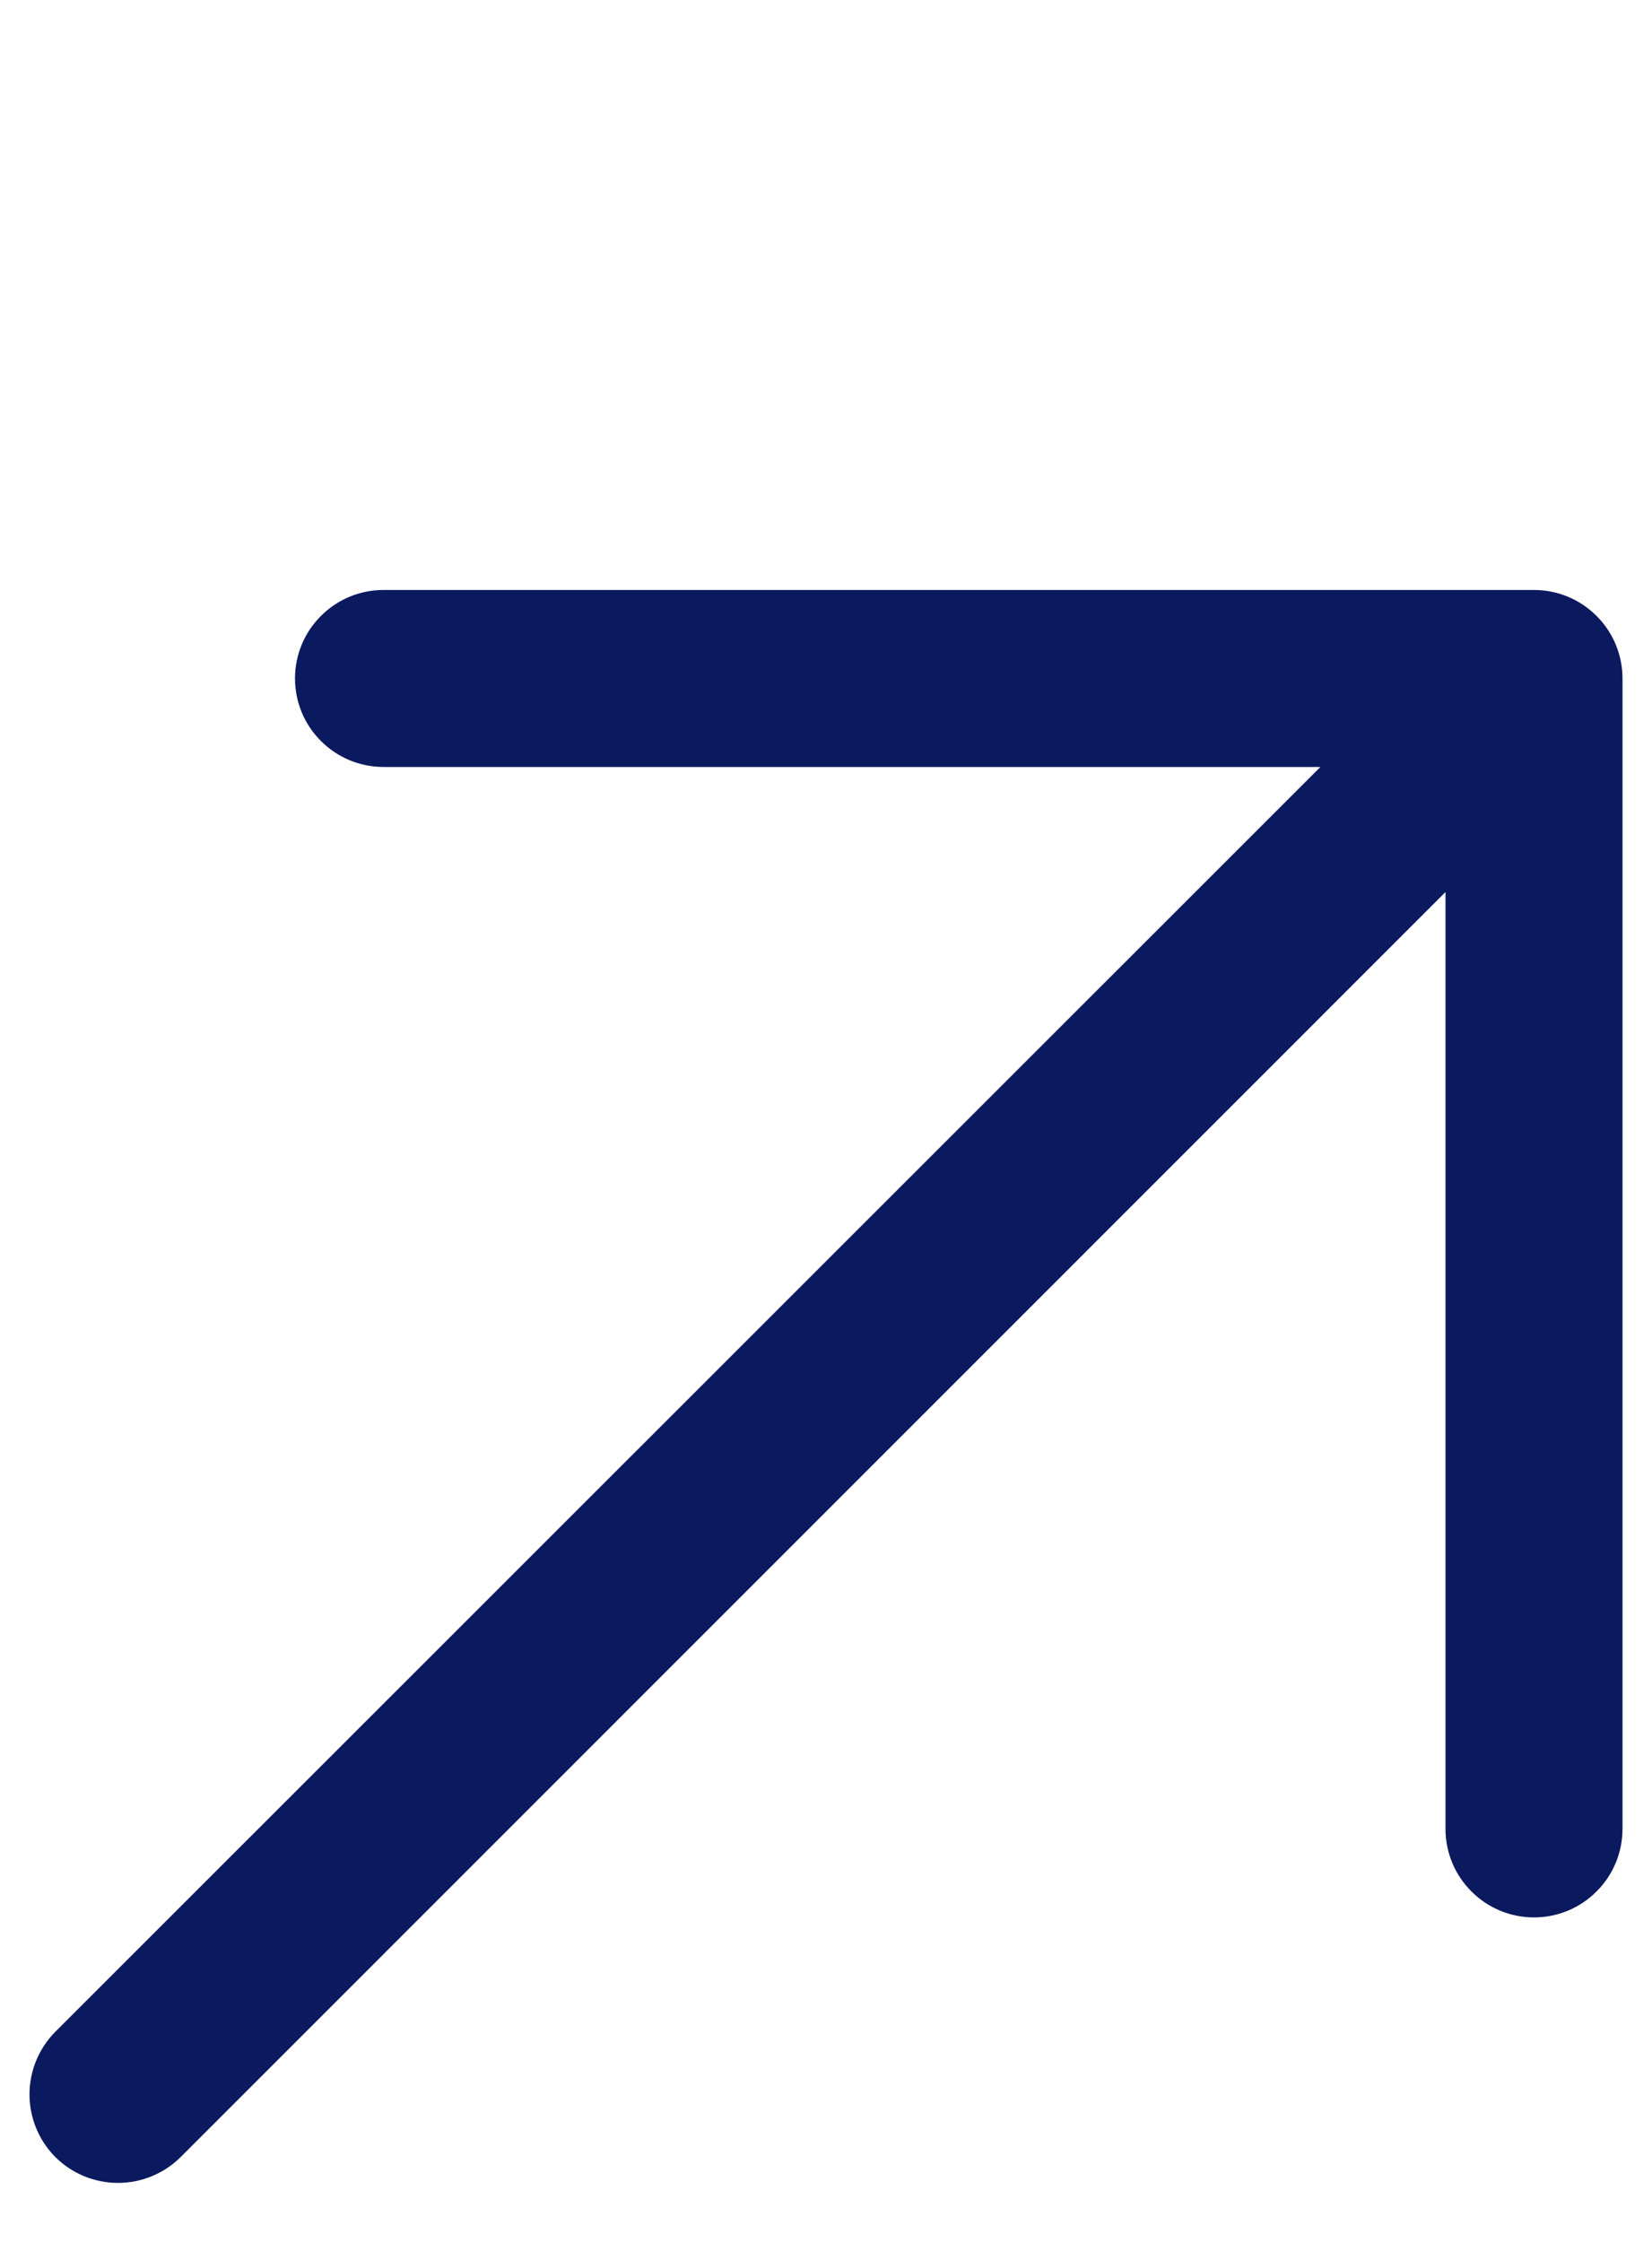 <svg width="14" height="19" viewBox="0 0 14 19" fill="none" xmlns="http://www.w3.org/2000/svg">
<path d="M13.75 5.75V15.5C13.75 15.699 13.671 15.89 13.53 16.03C13.39 16.171 13.199 16.25 13 16.25C12.801 16.25 12.61 16.171 12.47 16.03C12.329 15.89 12.25 15.699 12.25 15.5V7.56L1.531 18.281C1.39 18.421 1.199 18.5 1 18.5C0.801 18.5 0.61 18.421 0.469 18.281C0.329 18.14 0.25 17.949 0.25 17.75C0.25 17.551 0.329 17.36 0.469 17.219L11.19 6.5H3.25C3.051 6.5 2.86 6.421 2.72 6.28C2.579 6.14 2.5 5.949 2.5 5.75C2.5 5.551 2.579 5.36 2.72 5.22C2.86 5.079 3.051 5 3.25 5H13C13.199 5 13.39 5.079 13.53 5.22C13.671 5.36 13.75 5.551 13.75 5.75Z" fill="#0B195F"/>
</svg>
